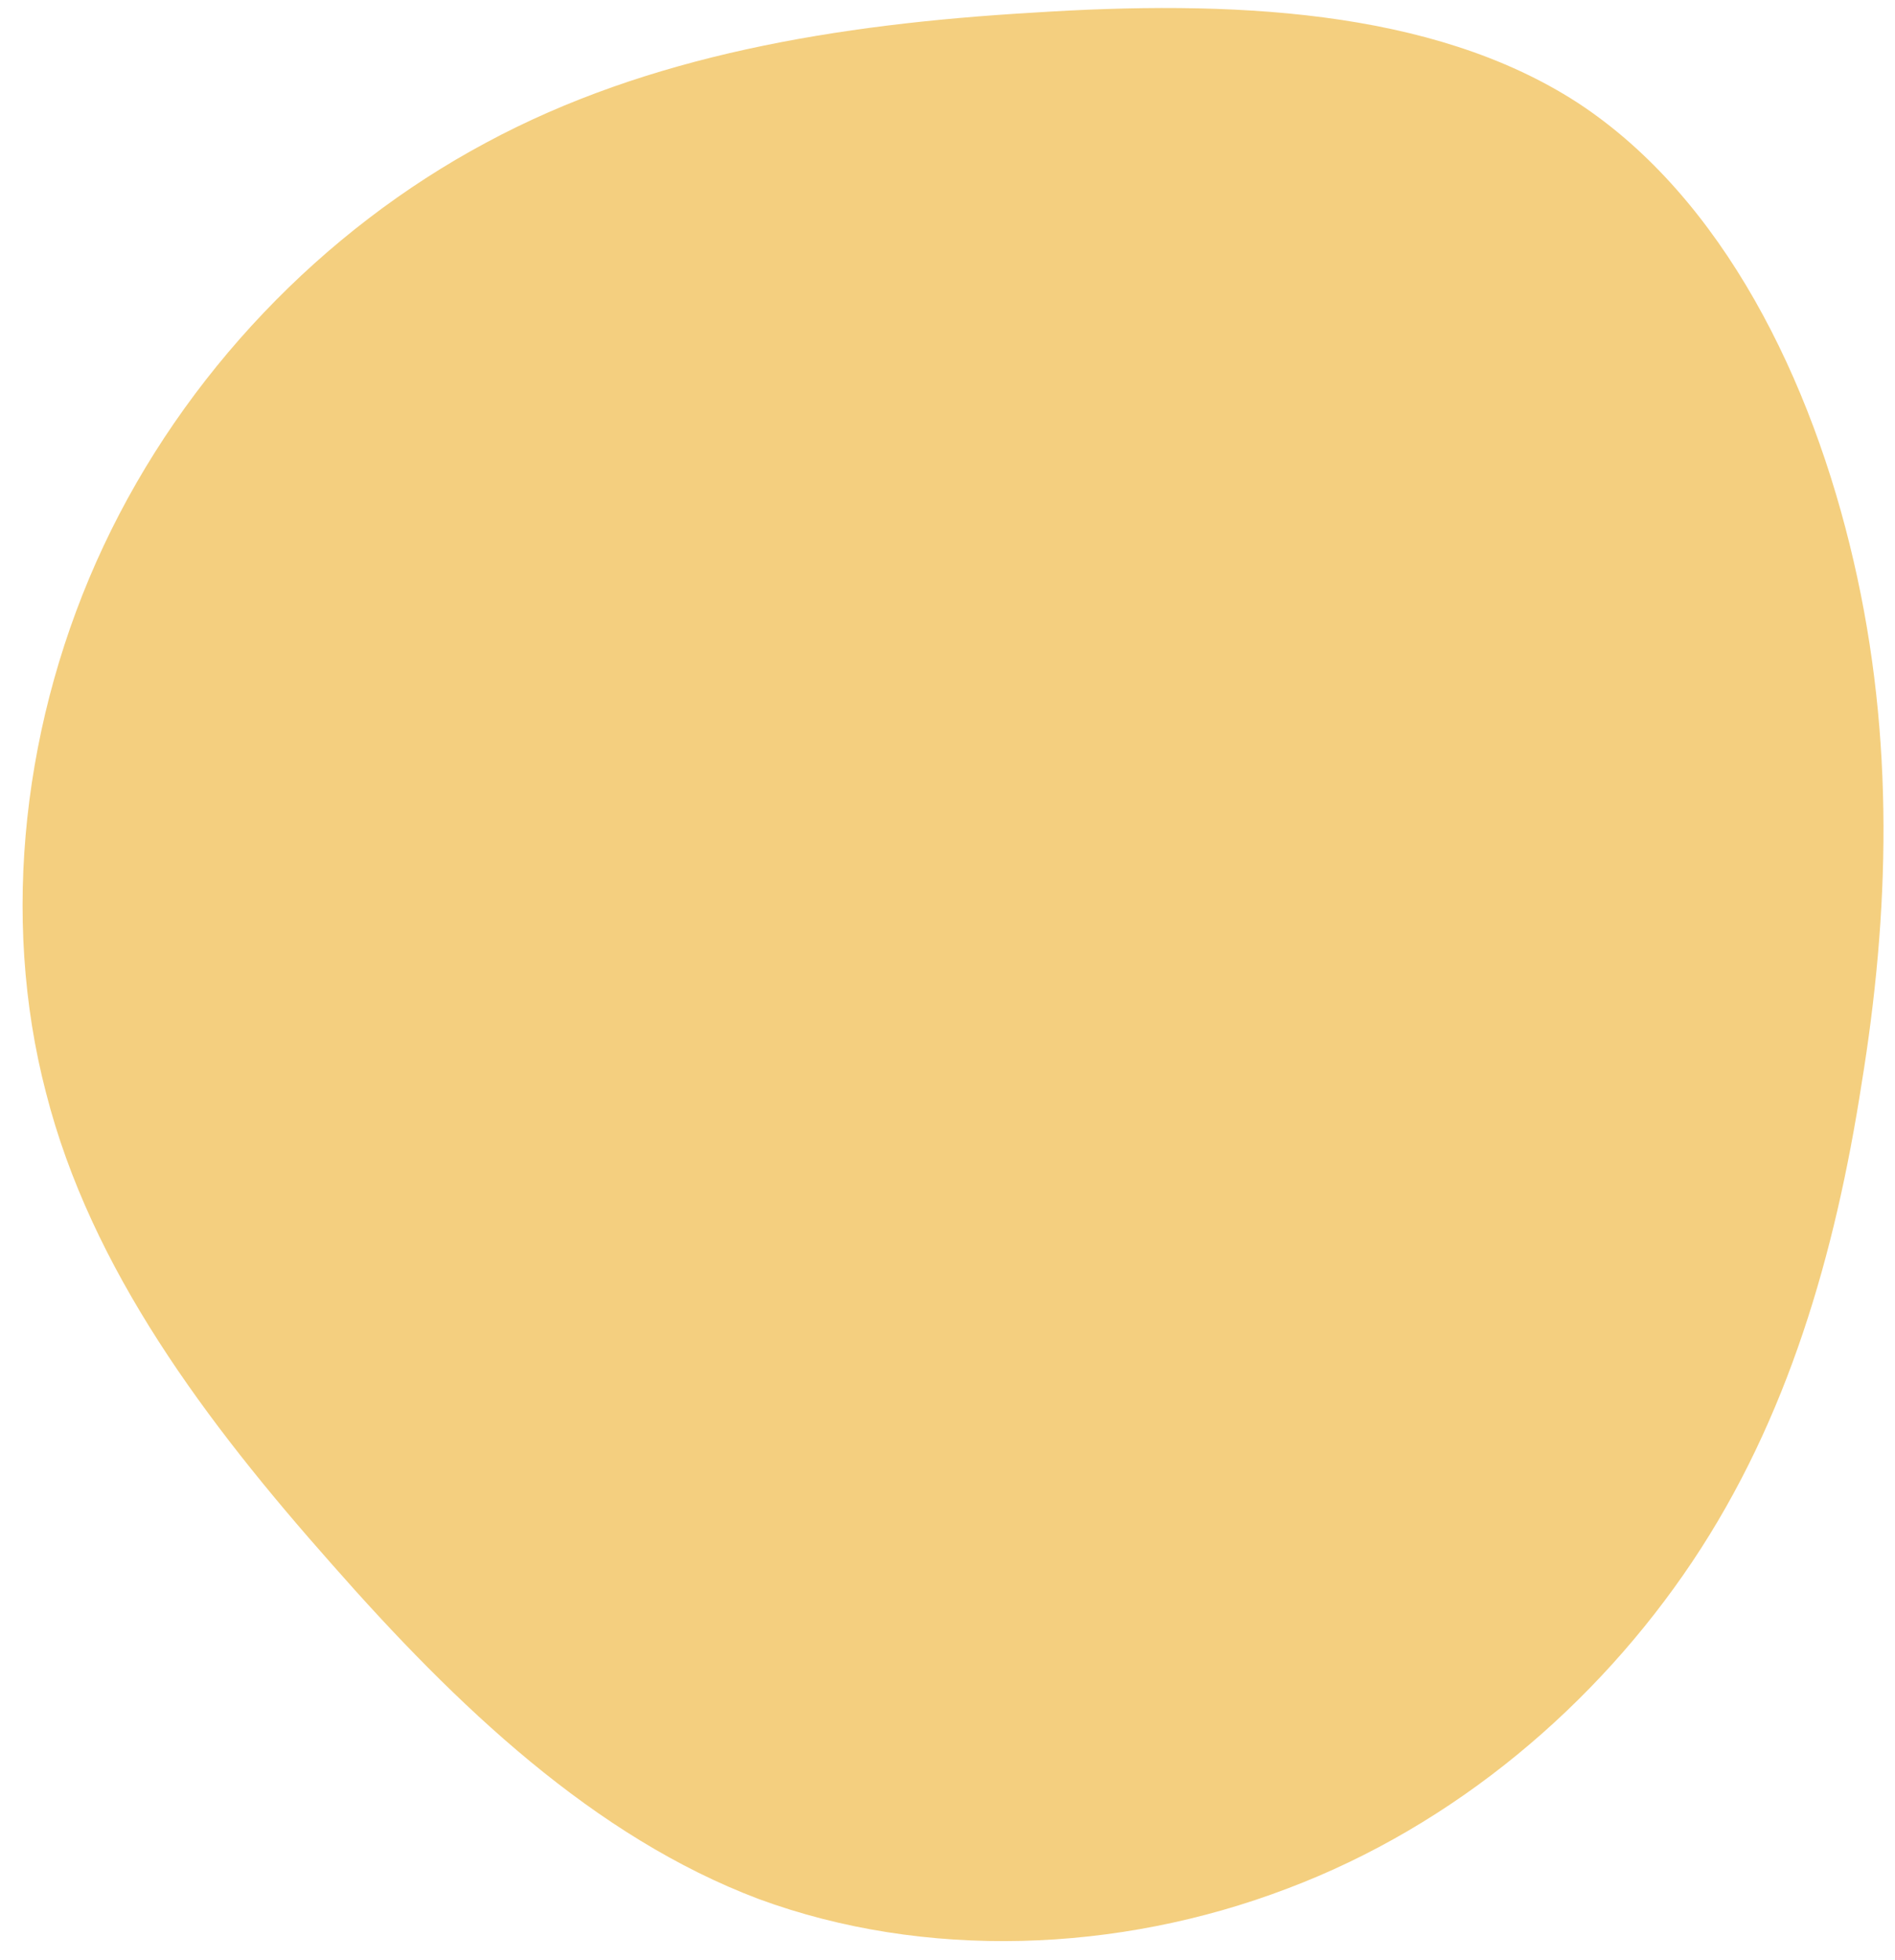 <?xml version="1.0" encoding="UTF-8" standalone="no"?><svg xmlns="http://www.w3.org/2000/svg" xmlns:xlink="http://www.w3.org/1999/xlink" fill="#000000" height="170.2" preserveAspectRatio="xMidYMid meet" version="1" viewBox="11.0 16.2 164.6 170.2" width="164.6" zoomAndPan="magnify"><g id="change1_1"><path d="M48,-74.9C60.7,-66.6,68.4,-50.7,72,-35.1C75.6,-19.6,75.1,-4.4,72.7,10.3C70.4,25.1,66.3,39.4,58,51.8C49.7,64.2,37.4,74.7,22.8,80.2C8.1,85.8,-8.7,86.4,-23.1,81.1C-37.4,75.7,-49.3,64.4,-60.2,52C-71.1,39.7,-81.1,26.4,-85,11.1C-89,-4.2,-87,-21.5,-80,-36.4C-73,-51.3,-61,-63.8,-46.8,-71.4C-32.7,-79,-16.3,-81.7,0.7,-82.7C17.7,-83.8,35.3,-83.1,48,-74.9Z" fill="#f4cf7f" transform="translate(100 100)"/></g></svg>